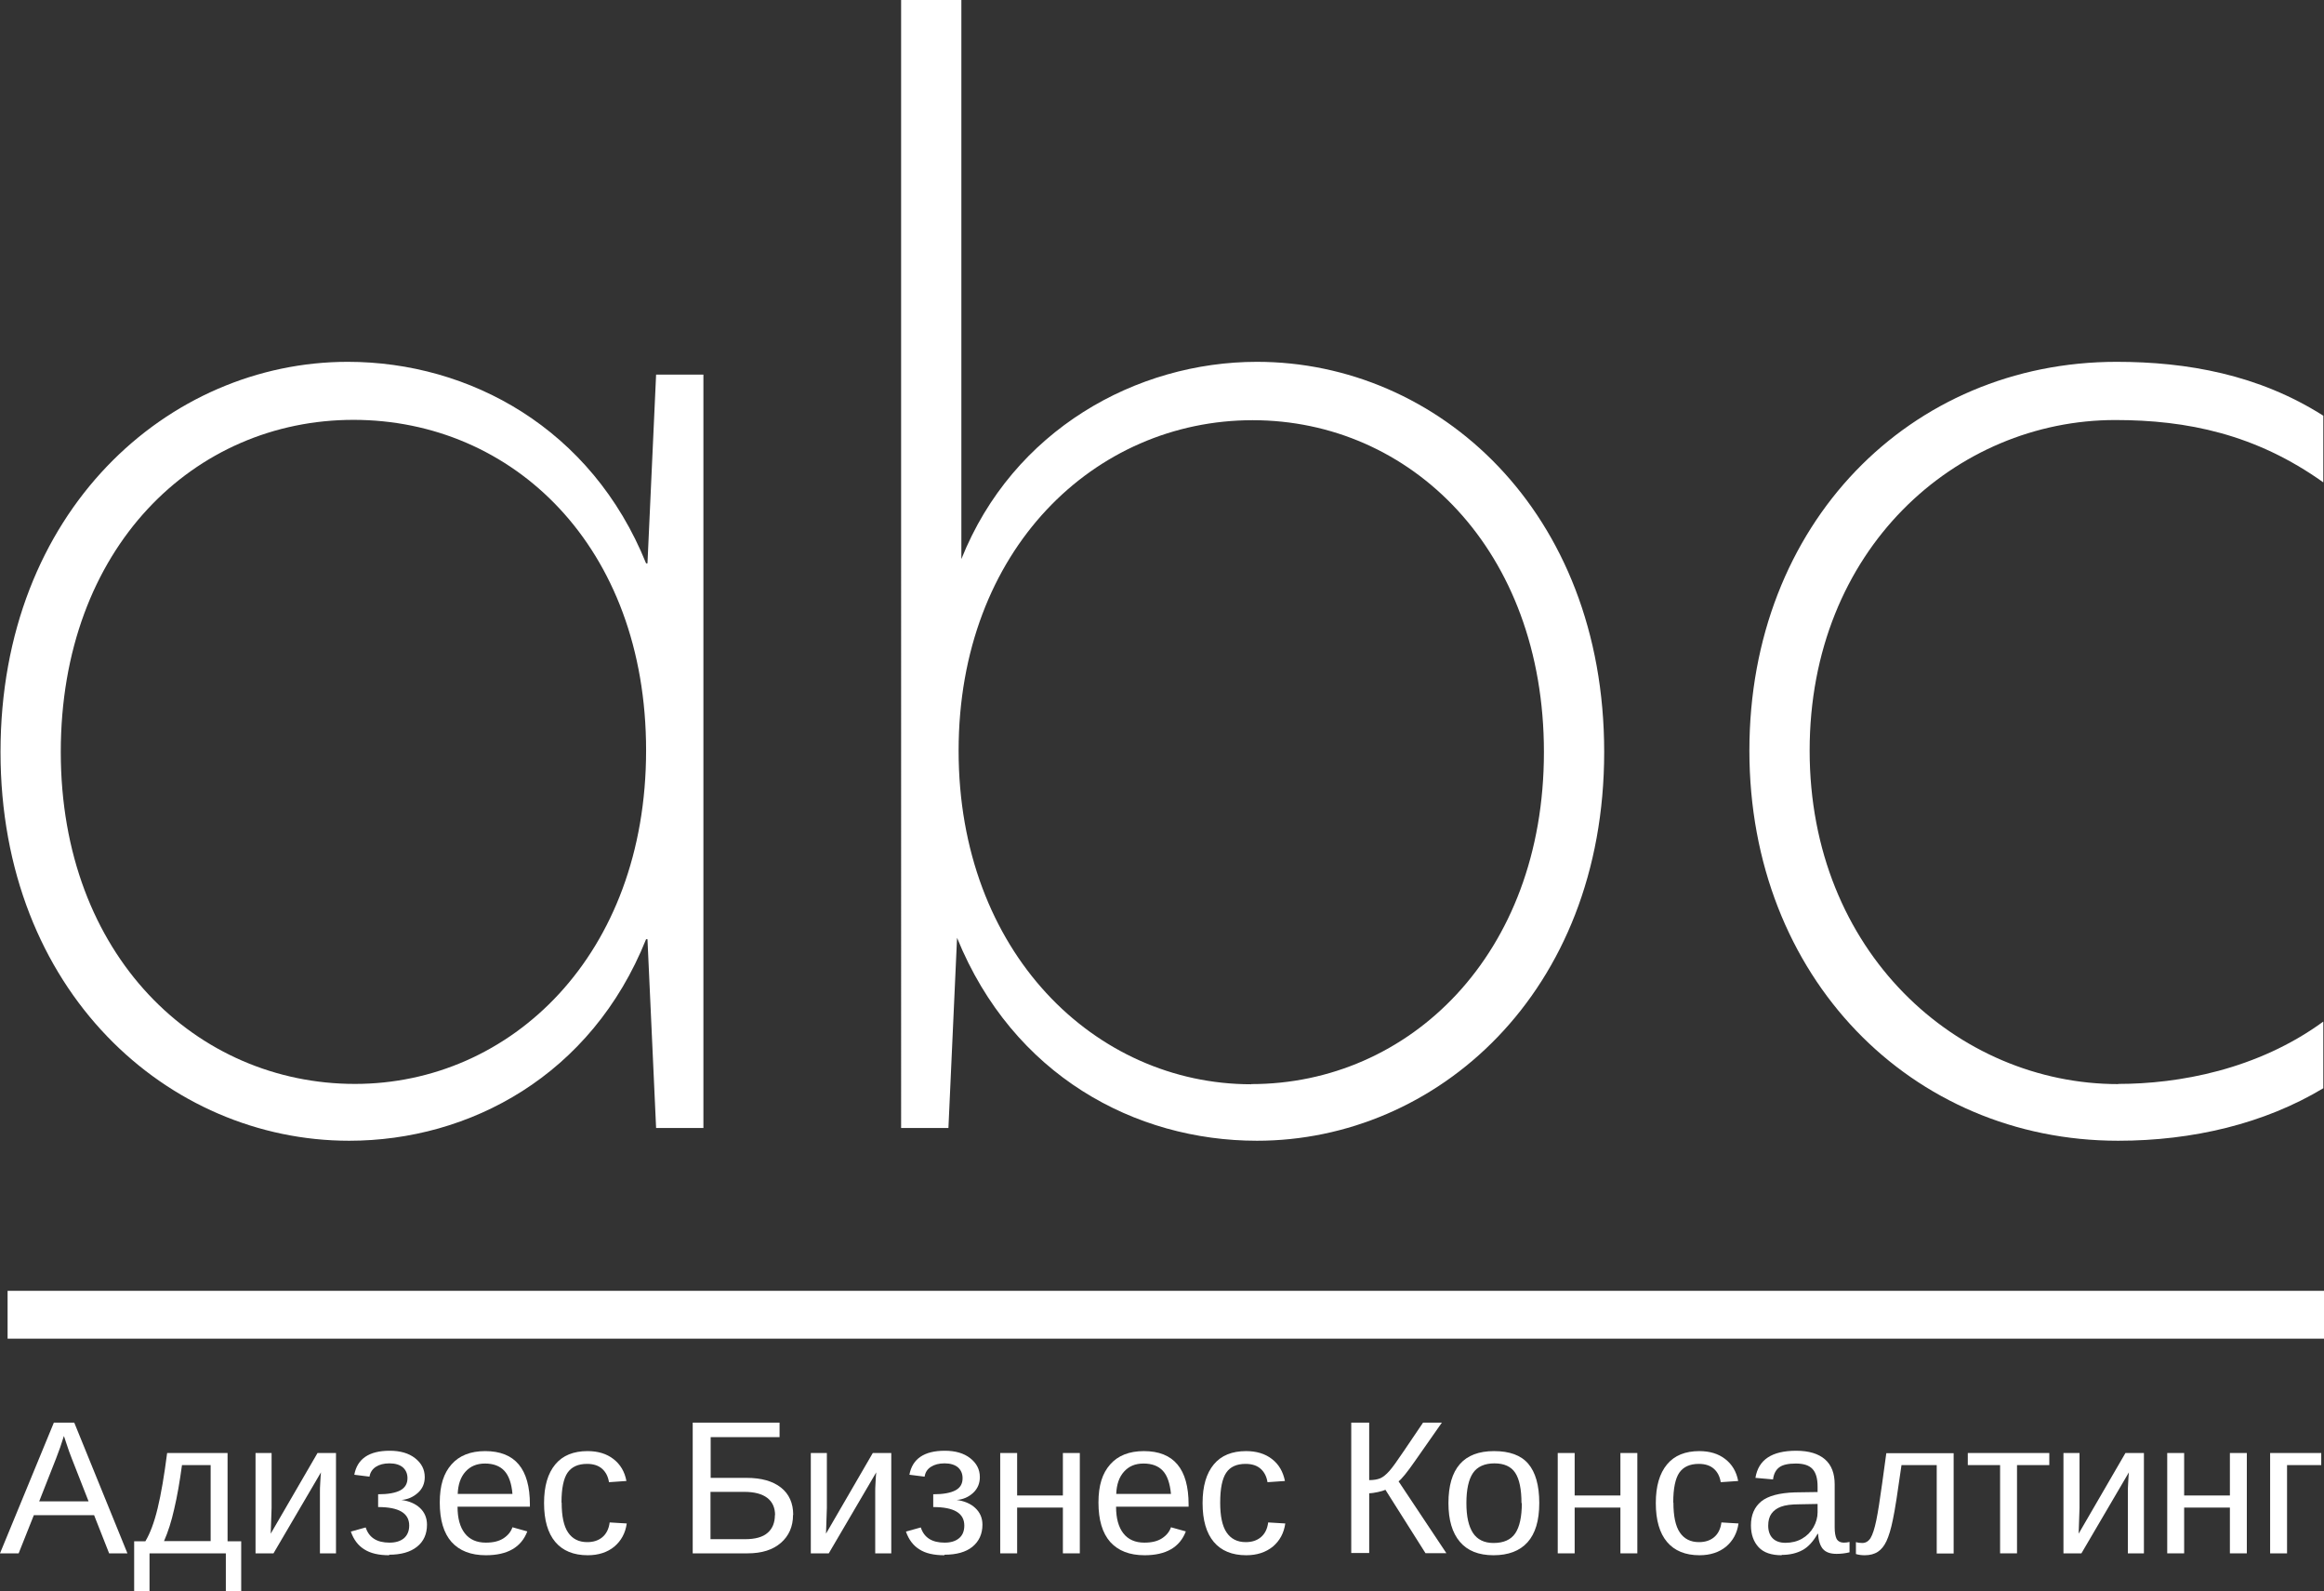 <?xml version="1.0" encoding="UTF-8"?> <svg xmlns="http://www.w3.org/2000/svg" id="Layer_1" data-name="Layer 1" viewBox="0 0 134.6 92.13"><rect x="0" y="0" width="134.6" height="92.13" fill="#333333" stroke="none"/><defs><style> .cls-1 { fill: #fff; } </style></defs><g><path class="cls-1" d="M6.32,89.94l-.87-2.21H1.96l-.88,2.21H0l3.12-7.57h1.18l3.08,7.57h-1.06Zm-2.62-6.79l-.05,.15c-.09,.3-.22,.68-.4,1.14l-.98,2.49h2.86l-.98-2.5c-.1-.25-.2-.53-.3-.84l-.15-.45Z"></path><path class="cls-1" d="M13.97,92.13h-.89v-2.19h-4.42v2.19h-.89v-2.89h.65c.27-.45,.51-1.08,.71-1.91,.2-.82,.38-1.89,.55-3.2h3.5v5.11h.79v2.89Zm-1.77-7.3h-1.66c-.13,.97-.28,1.82-.45,2.54-.16,.72-.36,1.34-.59,1.86h2.7v-4.4Z"></path><path class="cls-1" d="M15.73,84.13v3.18l-.05,1.49,2.71-4.67h1.07v5.81h-.93v-3.54c0-.13,0-.32,.02-.59,.01-.26,.03-.45,.04-.56l-2.75,4.69h-1.04v-5.81h.94Z"></path><path class="cls-1" d="M22.54,90.05c-.6,0-1.08-.11-1.44-.34-.36-.22-.62-.57-.78-1.03l.86-.24c.19,.59,.65,.88,1.38,.88,.35,0,.62-.08,.83-.25,.2-.17,.31-.42,.31-.74,0-.72-.6-1.07-1.8-1.07v-.74c.58,0,1.01-.08,1.29-.23,.27-.15,.41-.38,.41-.7,0-.26-.09-.47-.27-.63-.18-.15-.44-.23-.77-.23s-.59,.07-.79,.2c-.2,.13-.33,.32-.37,.57l-.88-.11c.17-.92,.85-1.39,2.05-1.39,.61,0,1.1,.14,1.47,.43,.37,.29,.56,.65,.56,1.1,0,.36-.13,.67-.4,.91s-.58,.38-.95,.41h0c.44,.06,.8,.21,1.07,.46s.41,.58,.41,.97c0,.54-.19,.97-.58,1.28s-.93,.46-1.61,.46Z"></path><path class="cls-1" d="M26.5,87.24c0,.67,.14,1.18,.42,1.54,.28,.36,.69,.54,1.22,.54,.42,0,.76-.08,1.02-.25s.43-.38,.52-.64l.86,.24c-.35,.92-1.15,1.38-2.4,1.38-.87,0-1.53-.26-1.99-.77-.45-.51-.68-1.27-.68-2.28s.23-1.7,.68-2.21c.45-.51,1.1-.77,1.95-.77,1.73,0,2.59,1.03,2.59,3.09v.13h-4.19Zm3.18-.74c-.05-.61-.21-1.06-.47-1.34s-.64-.42-1.12-.42-.85,.16-1.13,.47-.43,.74-.45,1.29h3.17Z"></path><path class="cls-1" d="M32.53,87.01c0,.77,.12,1.35,.37,1.72,.25,.37,.62,.56,1.11,.56,.35,0,.64-.09,.87-.28,.23-.19,.38-.47,.43-.86l.99,.06c-.08,.56-.32,1-.72,1.34-.4,.33-.92,.5-1.54,.5-.82,0-1.45-.26-1.88-.77s-.65-1.26-.65-2.25,.22-1.72,.65-2.24,1.06-.77,1.87-.77c.6,0,1.1,.15,1.5,.46s.65,.73,.75,1.27l-1.01,.07c-.05-.32-.18-.58-.39-.77-.21-.19-.5-.29-.88-.29-.52,0-.89,.17-1.13,.51-.23,.34-.35,.91-.35,1.72Z"></path><path class="cls-1" d="M45.93,87.72c0,.67-.24,1.21-.7,1.61-.47,.41-1.11,.61-1.93,.61h-3.18v-7.57h5.03v.84h-3.99v2.36h2.08c.86,0,1.52,.19,1.99,.56s.71,.9,.71,1.58Zm-1.04,.01c0-.43-.15-.77-.45-1-.3-.23-.74-.35-1.34-.35h-1.95v2.74h2c.59,0,1.03-.12,1.31-.37,.28-.24,.42-.59,.42-1.03Z"></path><path class="cls-1" d="M47.89,84.13v3.18l-.05,1.49,2.71-4.67h1.07v5.81h-.93v-3.54c0-.13,0-.32,.02-.59,.01-.26,.03-.45,.04-.56l-2.75,4.69h-1.04v-5.81h.94Z"></path><path class="cls-1" d="M54.69,90.05c-.6,0-1.09-.11-1.44-.34-.36-.22-.62-.57-.78-1.03l.86-.24c.19,.59,.65,.88,1.38,.88,.35,0,.62-.08,.83-.25,.21-.17,.31-.42,.31-.74,0-.72-.6-1.07-1.8-1.07v-.74c.58,0,1.01-.08,1.29-.23s.41-.38,.41-.7c0-.26-.09-.47-.27-.63-.18-.15-.44-.23-.77-.23s-.59,.07-.79,.2c-.21,.13-.33,.32-.37,.57l-.88-.11c.17-.92,.85-1.39,2.05-1.39,.61,0,1.1,.14,1.47,.43,.37,.29,.56,.65,.56,1.1,0,.36-.13,.67-.39,.91s-.58,.38-.95,.41h0c.44,.06,.8,.21,1.07,.46,.28,.26,.42,.58,.42,.97,0,.54-.2,.97-.58,1.28s-.93,.46-1.61,.46Z"></path><path class="cls-1" d="M58.91,84.13v2.46h2.65v-2.46h.98v5.81h-.98v-2.65h-2.65v2.65h-.98v-5.81h.98Z"></path><path class="cls-1" d="M64.64,87.24c0,.67,.14,1.18,.42,1.54s.69,.54,1.22,.54c.42,0,.76-.08,1.02-.25,.26-.17,.43-.38,.52-.64l.86,.24c-.35,.92-1.15,1.38-2.39,1.38-.87,0-1.53-.26-1.99-.77-.45-.51-.68-1.27-.68-2.28s.23-1.7,.68-2.21c.45-.51,1.1-.77,1.95-.77,1.73,0,2.59,1.03,2.59,3.09v.13h-4.19Zm3.18-.74c-.06-.61-.21-1.06-.47-1.34s-.63-.42-1.12-.42-.85,.16-1.13,.47c-.28,.31-.43,.74-.45,1.29h3.17Z"></path><path class="cls-1" d="M70.67,87.01c0,.77,.12,1.35,.37,1.72s.62,.56,1.11,.56c.35,0,.64-.09,.87-.28s.38-.47,.43-.86l.99,.06c-.08,.56-.32,1-.72,1.34-.41,.33-.92,.5-1.54,.5-.82,0-1.45-.26-1.88-.77s-.65-1.26-.65-2.25,.22-1.72,.65-2.24,1.06-.77,1.87-.77c.6,0,1.1,.15,1.5,.46,.4,.31,.64,.73,.75,1.27l-1.01,.07c-.05-.32-.18-.58-.39-.77-.21-.19-.5-.29-.88-.29-.52,0-.89,.17-1.12,.51s-.35,.91-.35,1.72Z"></path><path class="cls-1" d="M78.26,82.37h1.04v3.33c.27,0,.49-.04,.65-.11,.16-.07,.33-.21,.51-.41,.18-.2,.46-.59,.85-1.17l1.11-1.64h1.09l-1.54,2.2c-.47,.68-.8,1.08-.97,1.2l2.77,4.16h-1.21l-2.32-3.67c-.09,.04-.24,.09-.43,.13s-.37,.07-.51,.07v3.46h-1.04v-7.57Z"></path><path class="cls-1" d="M89.15,87.03c0,1.02-.23,1.77-.68,2.27-.45,.5-1.11,.75-1.97,.75s-1.51-.26-1.95-.78-.66-1.26-.66-2.24c0-2,.88-3.01,2.64-3.01,.9,0,1.56,.24,1.98,.73,.42,.49,.64,1.25,.64,2.27Zm-1.03,0c0-.8-.12-1.38-.36-1.75s-.65-.55-1.21-.55-.99,.19-1.24,.56c-.25,.37-.38,.95-.38,1.74s.13,1.34,.38,1.73c.25,.38,.65,.58,1.19,.58,.59,0,1.01-.19,1.26-.56,.25-.37,.38-.95,.38-1.75Z"></path><path class="cls-1" d="M91.2,84.13v2.46h2.65v-2.46h.98v5.81h-.98v-2.65h-2.65v2.65h-.98v-5.81h.98Z"></path><path class="cls-1" d="M96.92,87.01c0,.77,.12,1.35,.37,1.72,.25,.37,.62,.56,1.11,.56,.35,0,.64-.09,.87-.28,.23-.19,.38-.47,.43-.86l.99,.06c-.08,.56-.32,1-.72,1.34-.4,.33-.92,.5-1.54,.5-.82,0-1.45-.26-1.88-.77s-.65-1.26-.65-2.25,.22-1.72,.65-2.24,1.06-.77,1.87-.77c.6,0,1.1,.15,1.5,.46s.65,.73,.75,1.27l-1.01,.07c-.05-.32-.18-.58-.39-.77-.21-.19-.5-.29-.88-.29-.52,0-.89,.17-1.13,.51-.23,.34-.35,.91-.35,1.72Z"></path><path class="cls-1" d="M103.19,90.05c-.59,0-1.04-.15-1.33-.46s-.45-.73-.45-1.27c0-.6,.2-1.06,.6-1.39,.4-.32,1.05-.49,1.94-.52l1.32-.02v-.32c0-.47-.1-.81-.3-1.02s-.52-.31-.96-.31-.76,.07-.96,.22-.32,.38-.36,.7l-1.02-.09c.17-1.05,.95-1.57,2.36-1.57,.74,0,1.29,.17,1.67,.5s.56,.82,.56,1.45v2.5c0,.29,.04,.5,.11,.65,.08,.14,.22,.22,.43,.22,.09,0,.2-.01,.32-.04v.6c-.24,.06-.5,.09-.75,.09-.36,0-.62-.09-.79-.28-.16-.19-.26-.48-.28-.88h-.03c-.25,.44-.54,.76-.87,.94-.33,.18-.73,.28-1.21,.28Zm.22-.72c.36,0,.68-.08,.96-.24,.28-.16,.5-.38,.66-.66,.16-.28,.24-.57,.24-.87v-.48l-1.07,.02c-.46,0-.81,.05-1.05,.14s-.42,.22-.55,.4c-.13,.18-.19,.41-.19,.7,0,.31,.09,.56,.26,.73s.42,.26,.73,.26Z"></path><path class="cls-1" d="M112.17,89.94v-5.11h-2.04c-.22,1.56-.38,2.61-.5,3.16-.11,.55-.24,.96-.37,1.24-.13,.28-.3,.49-.5,.62-.2,.13-.45,.2-.76,.2-.18,0-.35-.02-.51-.07v-.69c.09,.03,.21,.05,.37,.05,.2,0,.36-.1,.48-.29,.12-.2,.23-.54,.33-1.02,.1-.48,.21-1.2,.34-2.14l.24-1.75h3.9v5.81h-.98Z"></path><path class="cls-1" d="M113.97,84.13h4.72v.7h-1.87v5.11h-.98v-5.11h-1.87v-.7Z"></path><path class="cls-1" d="M120.44,84.13v3.18l-.05,1.49,2.71-4.67h1.07v5.81h-.93v-3.54c0-.13,0-.32,.02-.59,.01-.26,.03-.45,.04-.56l-2.75,4.69h-1.04v-5.81h.94Z"></path><path class="cls-1" d="M126.5,84.13v2.46h2.65v-2.46h.98v5.81h-.98v-2.65h-2.65v2.65h-.98v-5.81h.98Z"></path><path class="cls-1" d="M134.44,84.13v.7h-1.98v5.11h-.98v-5.81h2.96Z"></path></g><path class="cls-1" d="M.03,43.54C.03,29.58,9.75,20.95,20.14,20.95c7.06,0,14.13,3.86,17.28,11.67h.08l.5-10.93h2.74v43.62h-2.74l-.5-10.93h-.08c-3.16,7.89-10.22,11.67-17.2,11.67C9.75,66.05,.03,57.42,.03,43.54Zm20.52,19.22c9.06,0,16.87-7.48,16.87-19.31s-7.73-19.14-16.95-19.14S3.52,31.71,3.52,43.54s7.89,19.22,17.04,19.22Z"></path><path class="cls-1" d="M55.68,32.37c2.99-7.48,10.14-11.42,17.12-11.42,10.47,0,20.11,8.63,20.11,22.59s-9.72,22.51-20.11,22.51c-7.06,0-14.13-3.78-17.37-11.75l-.5,11.01h-2.74V0h3.49V32.37Zm16.79,30.4c9.14,0,16.95-7.48,16.95-19.22s-7.73-19.22-16.87-19.22-17.03,7.48-17.03,19.14,7.89,19.31,16.95,19.31Z"></path><rect class="cls-1" x=".44" y="74.74" width="134.16" height="2.77"></rect><path class="cls-1" d="M122.68,62.76c3.49,0,8.06-.82,11.88-3.61v3.86c-3.41,2.05-7.56,3.04-11.88,3.04-11.97,0-21.36-9.45-21.36-22.59s9.31-22.51,21.27-22.51c4.07,0,8.23,.74,11.97,3.12v3.86c-3.91-2.79-7.89-3.61-12.05-3.61-9.22,0-17.7,7.48-17.7,19.14s8.56,19.31,17.87,19.31Z"></path></svg> 